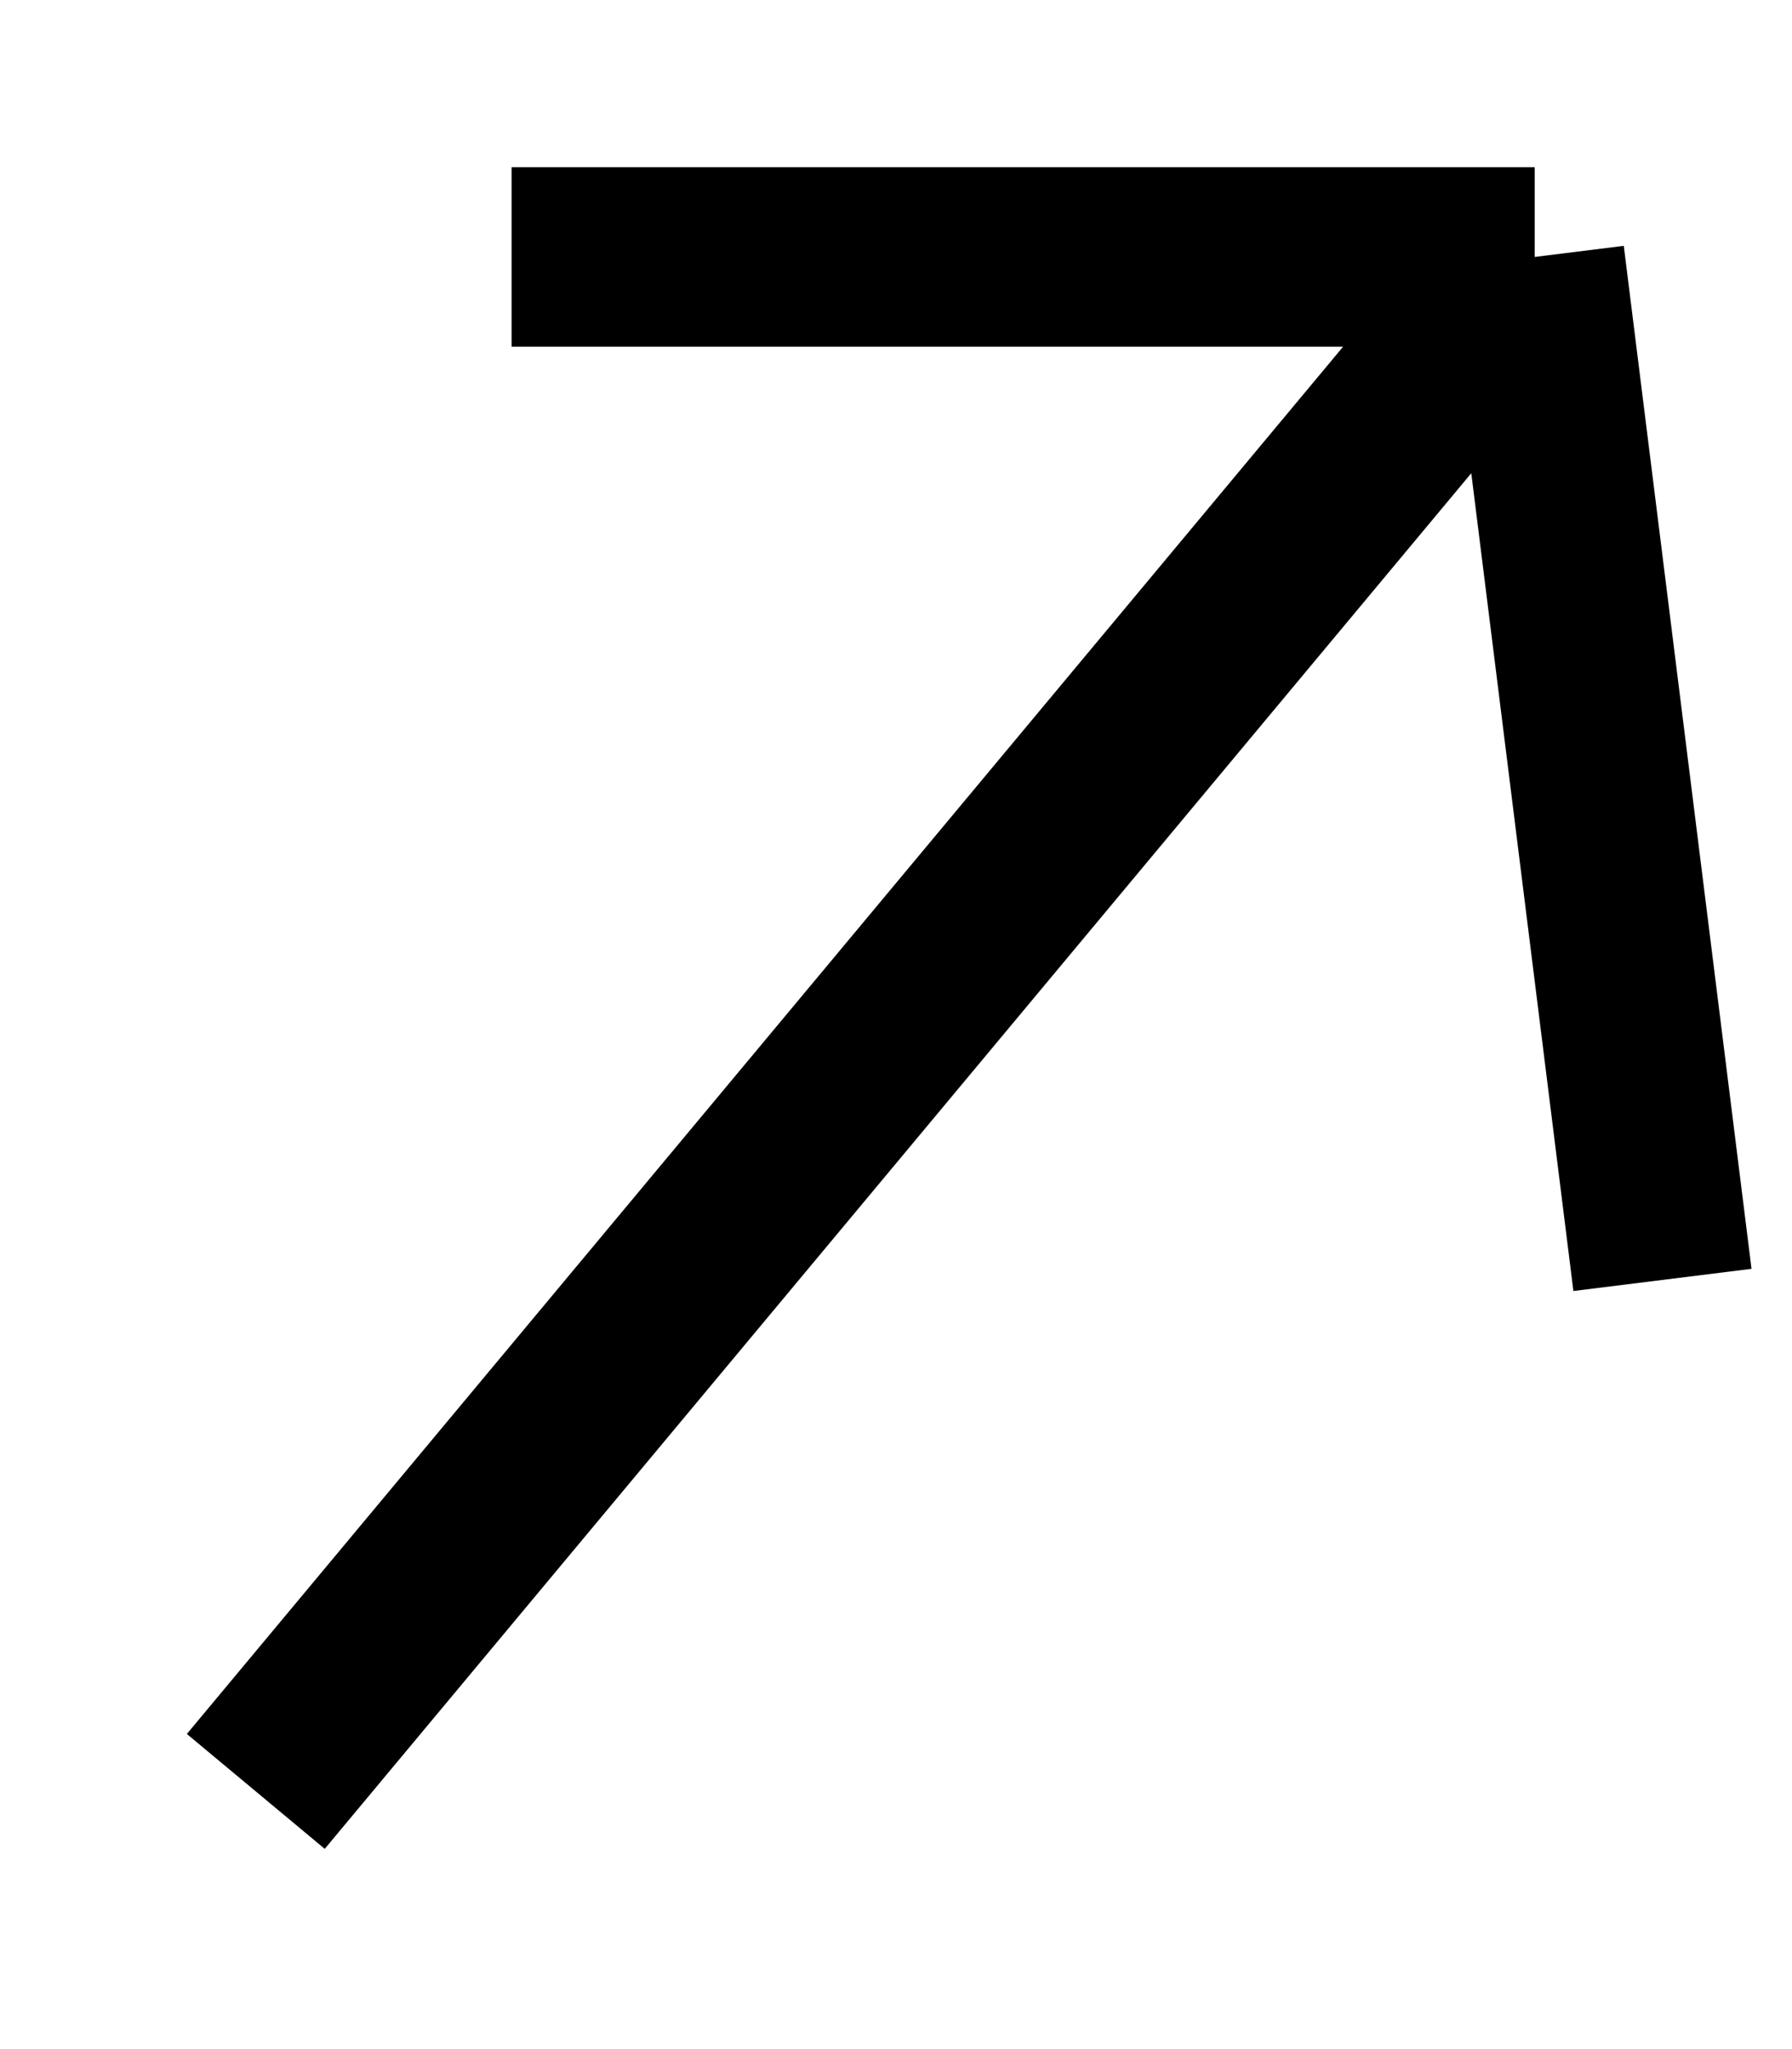 <?xml version="1.0" encoding="UTF-8"?> <svg xmlns="http://www.w3.org/2000/svg" viewBox="0 0 5.99 6.85" data-guides="{&quot;vertical&quot;:[],&quot;horizontal&quot;:[]}"><defs></defs><path fill="none" stroke="#000000" fill-opacity="1" stroke-width="0.6" stroke-opacity="1" id="tSvg16fac5d191e" title="Path 1" d="M0.855 5.989C2.28 4.279 3.705 2.569 5.13 0.859M5.13 0.859C5.272 1.999 5.415 3.139 5.557 4.279M5.13 0.859C3.99 0.859 2.85 0.859 1.71 0.859"></path></svg> 